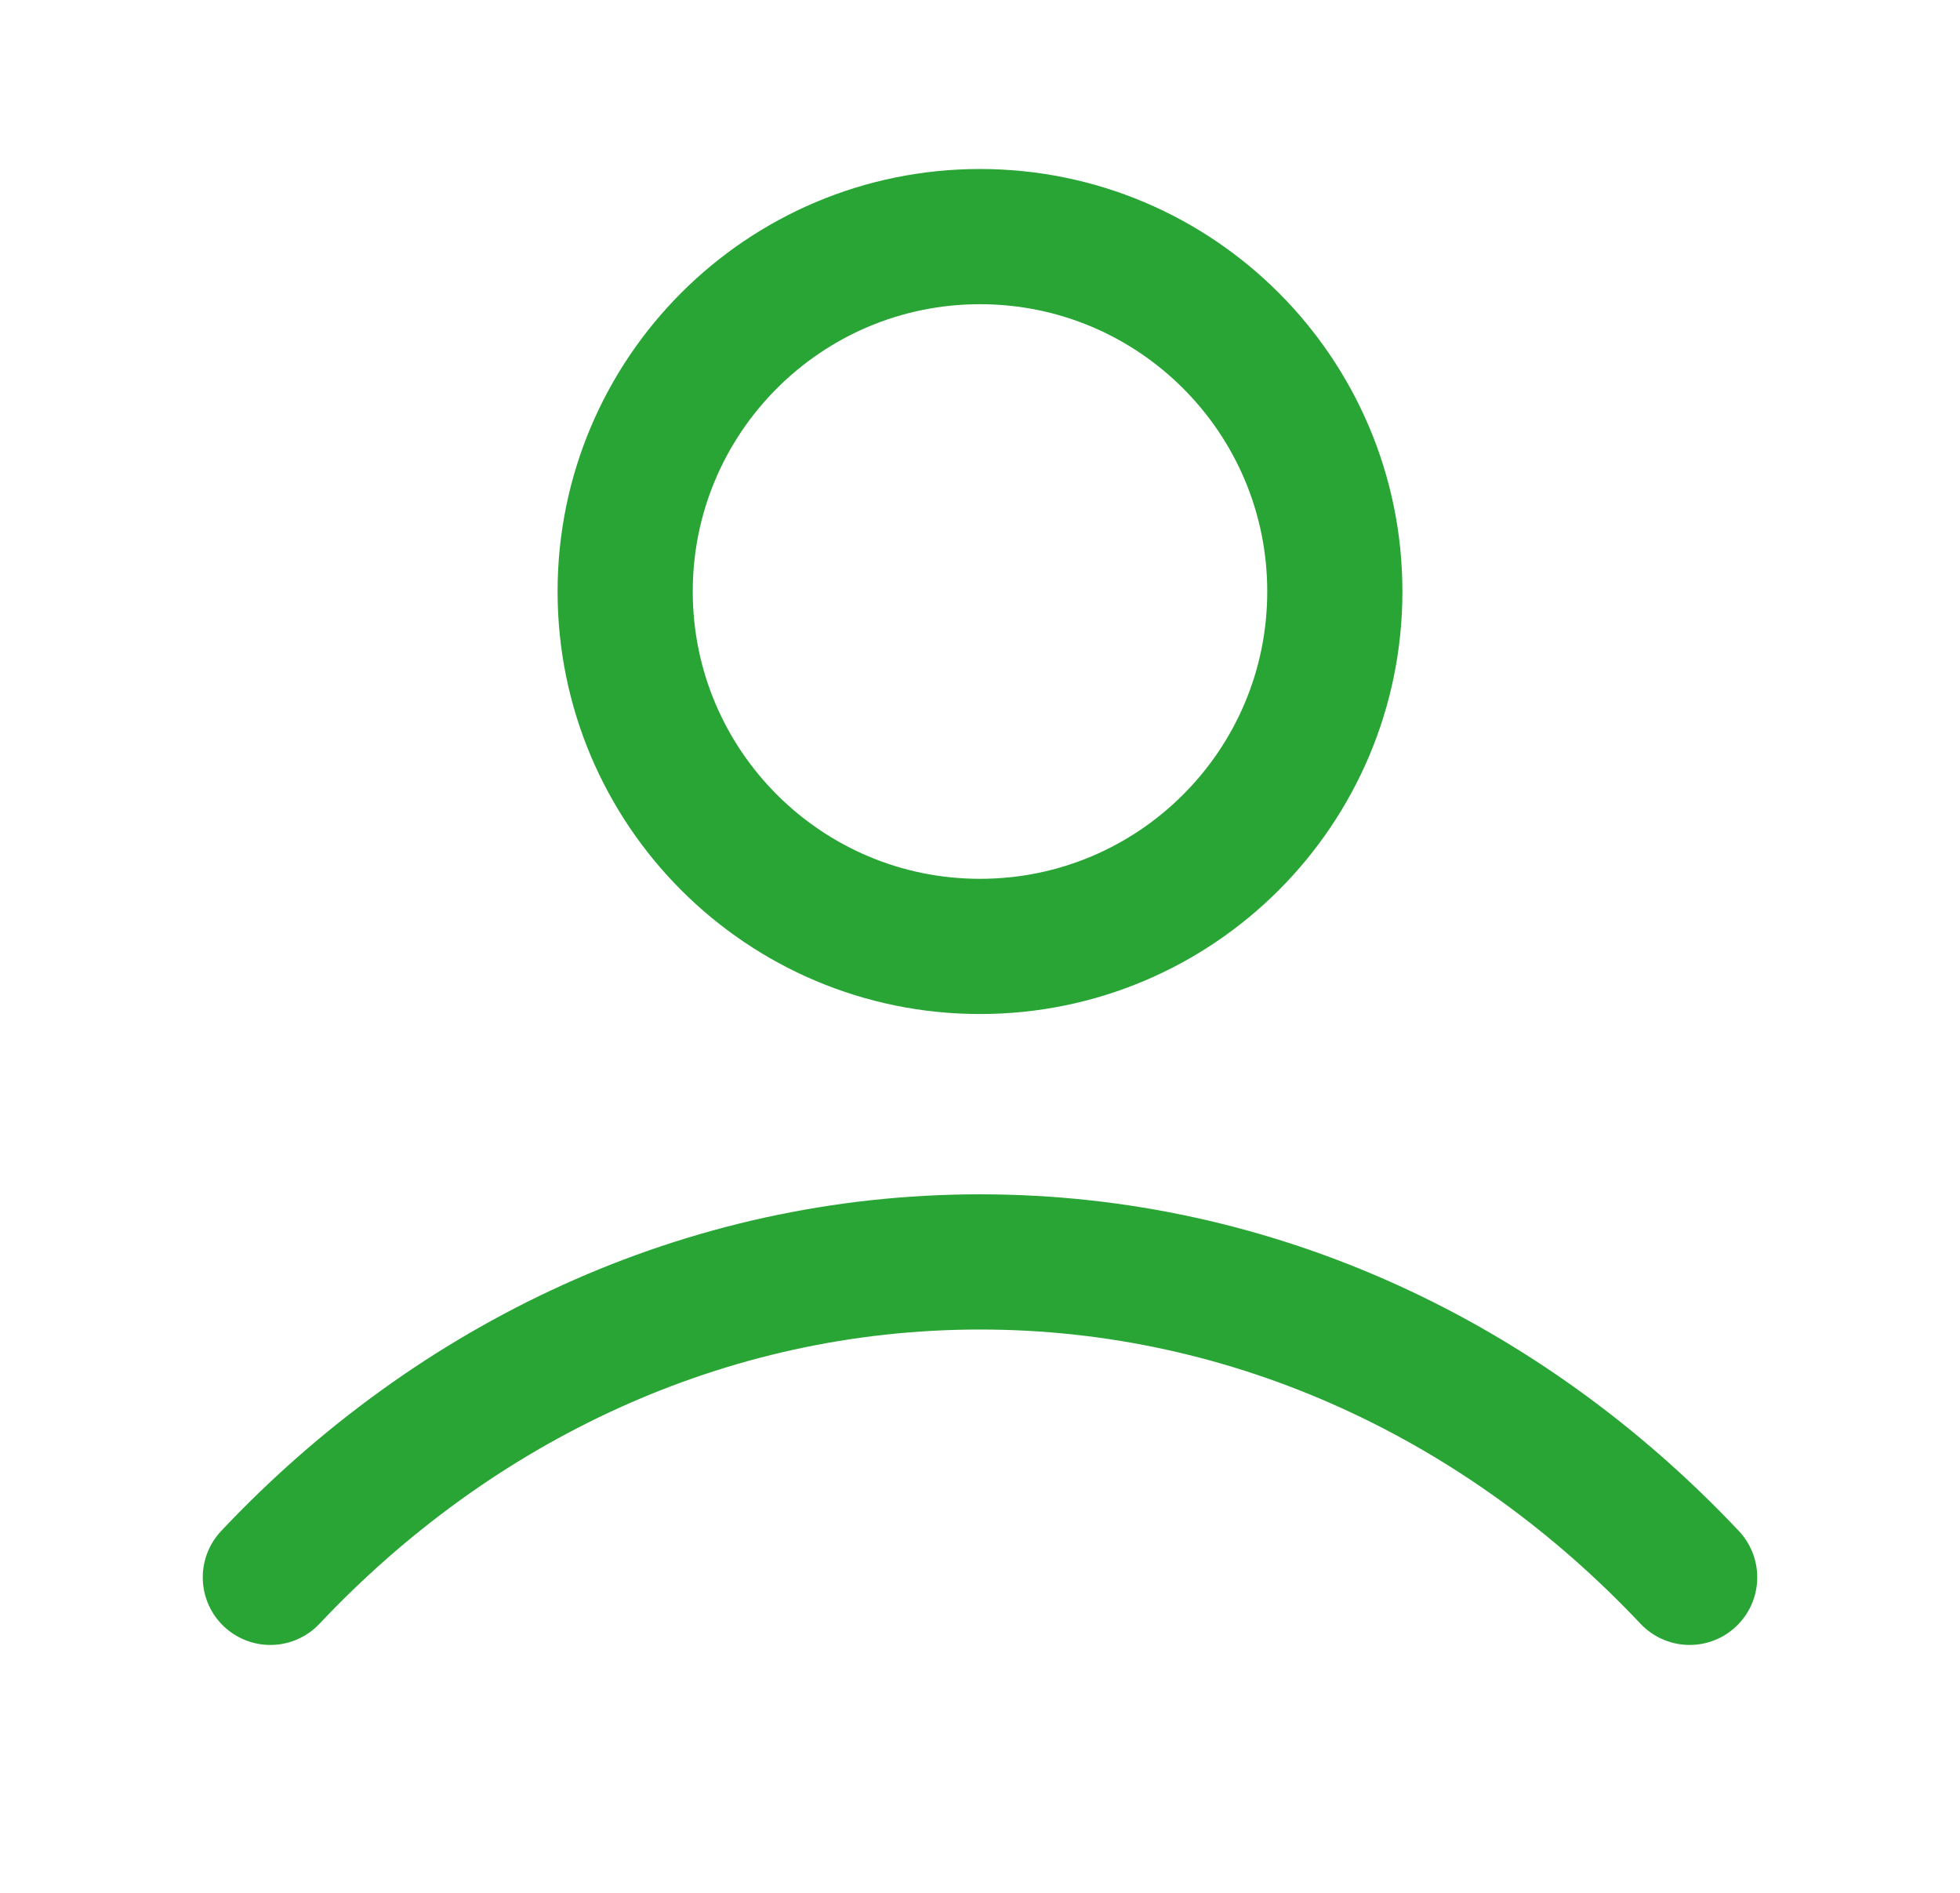 <svg width="29" height="28" viewBox="0 0 29 28" fill="none" xmlns="http://www.w3.org/2000/svg">
<path d="M4 23.333C6.725 20.443 10.425 18.667 14.5 18.667C18.575 18.667 22.275 20.443 25 23.333M19.75 8.75C19.75 11.649 17.399 14 14.5 14C11.601 14 9.25 11.649 9.25 8.75C9.25 5.851 11.601 3.5 14.5 3.5C17.399 3.5 19.75 5.851 19.75 8.75Z" stroke="#29A535" stroke-width="2" stroke-linecap="round" stroke-linejoin="round"/>
</svg>
